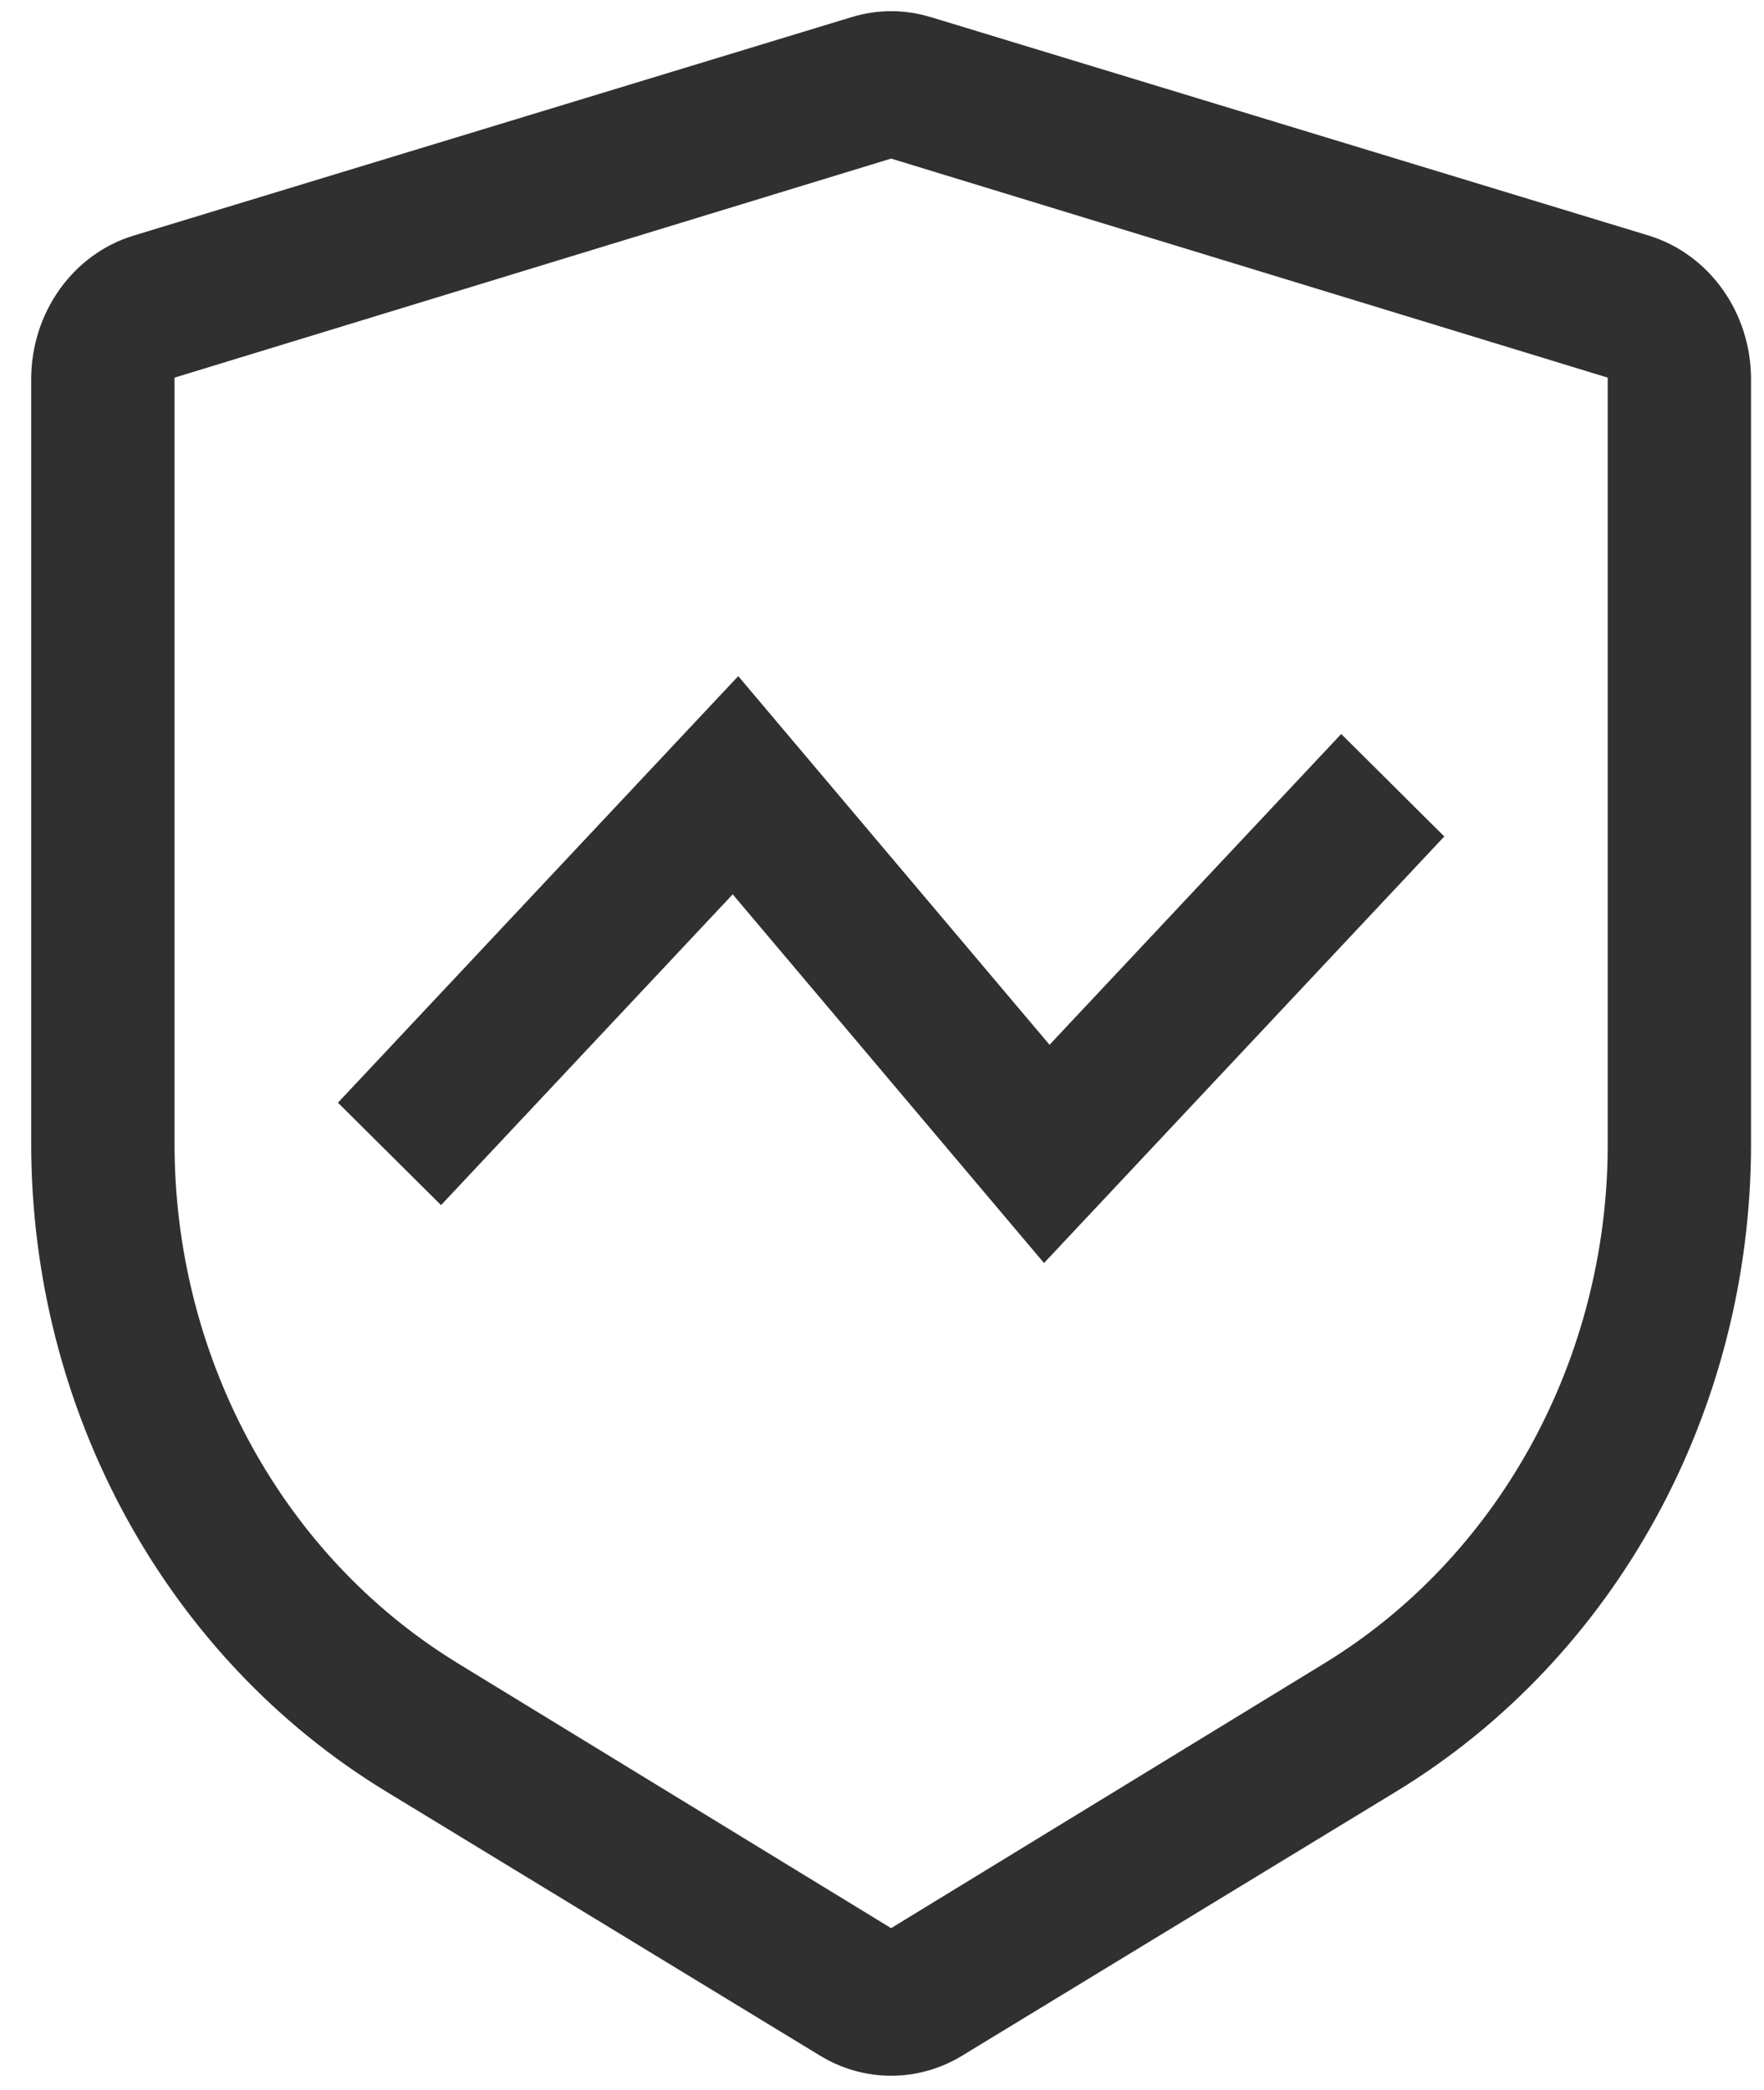<svg width="38" height="45" viewBox="0 0 38 45" fill="none" xmlns="http://www.w3.org/2000/svg">
<path d="M20.043 0.366L35.511 5.071C36.823 5.472 37.721 6.733 37.721 8.169V24.63C37.721 30.383 34.809 35.698 30.081 38.577L20.725 44.269C19.782 44.844 18.611 44.844 17.668 44.269L8.311 38.575C3.584 35.696 0.672 30.38 0.672 24.628V8.167C0.672 6.731 1.572 5.47 2.88 5.073L18.348 0.368C18.904 0.198 19.491 0.198 20.043 0.368V0.366ZM19.196 3.415L3.76 8.132V24.631C3.76 29.148 5.987 33.327 9.619 35.665L9.86 35.817L19.196 41.522L28.533 35.817C32.228 33.557 34.535 29.426 34.631 24.926L34.633 24.631V8.132L19.196 3.415ZM15.903 14.56L22.609 22.499L28.892 15.806L31.113 18.013L22.49 27.199L15.784 19.259L9.501 25.952L7.28 23.746L15.903 14.56Z" fill="#303030"/>
</svg>
